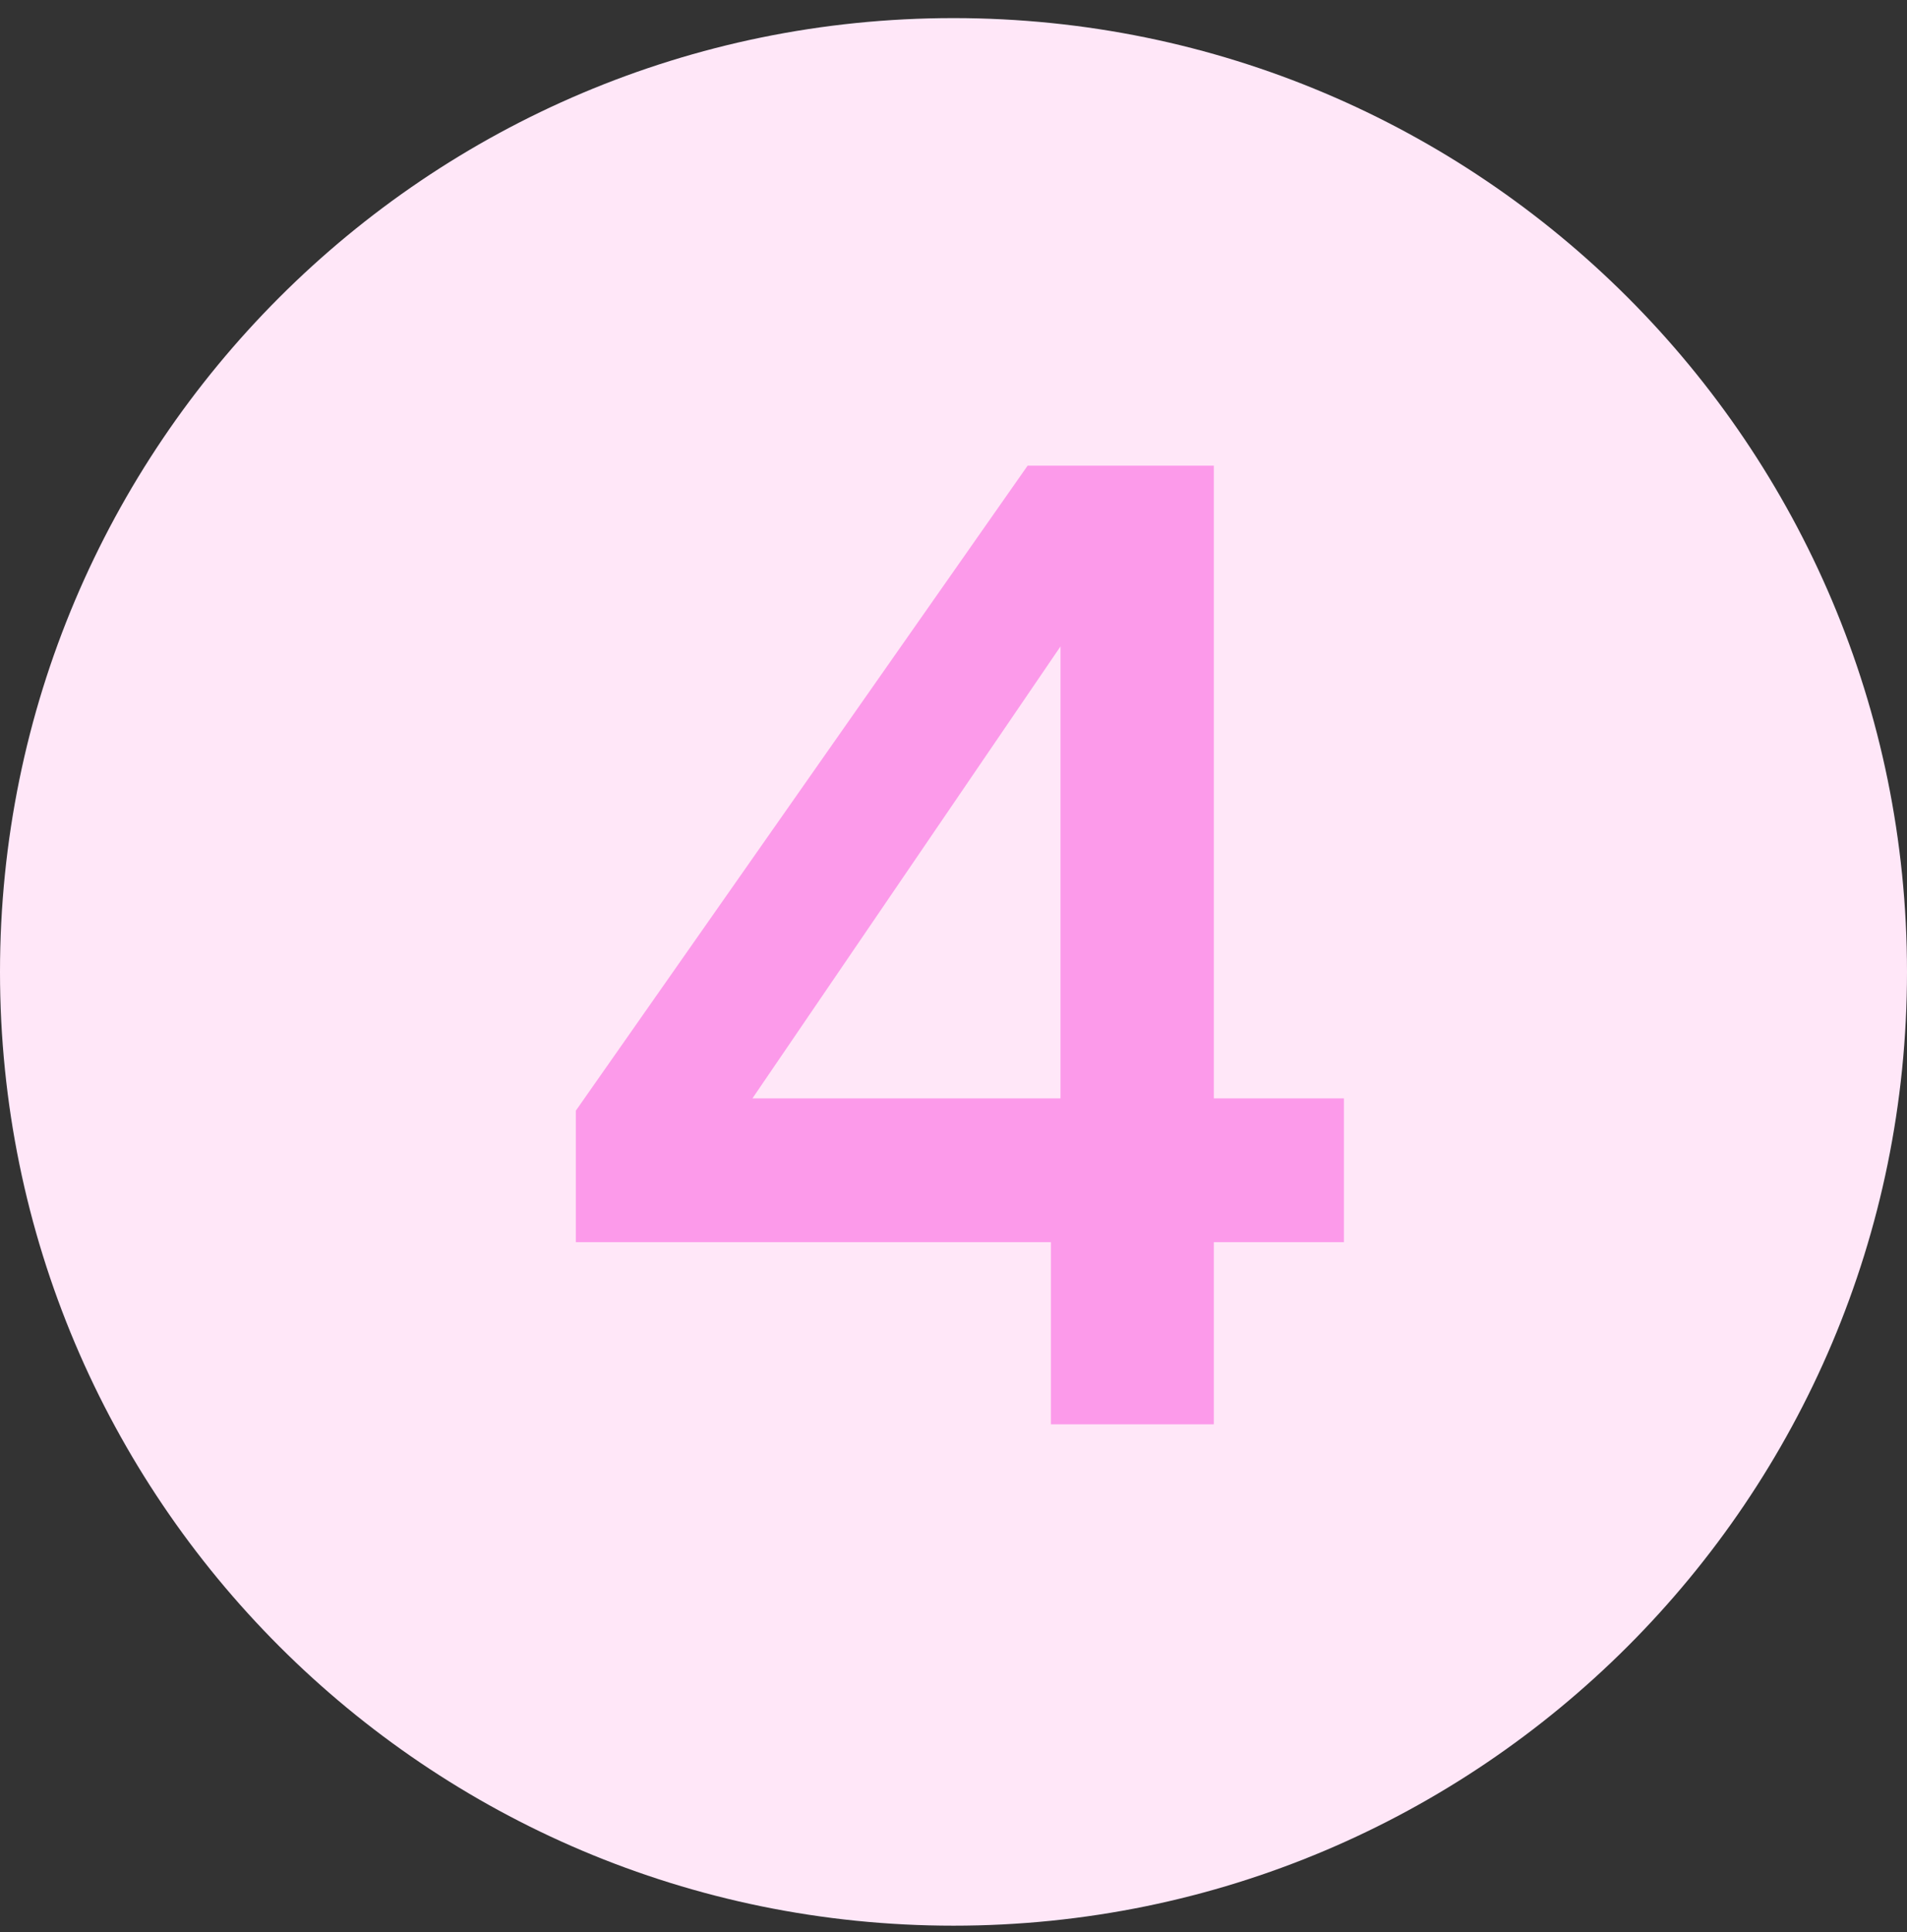 <svg width="78" height="79" viewBox="0 0 78 79" fill="none" xmlns="http://www.w3.org/2000/svg">
<rect x="0" y="0" width="78" height="79" fill="#333333" stroke="none"/>
<path d="M0 39.74C0 18.201 17.461 0.74 39 0.74C60.539 0.74 78 18.201 78 39.74C78 61.279 60.539 78.74 39 78.74C17.461 78.74 0 61.279 0 39.74Z" fill="#FFE7F8"/>
<path d="M42.984 58.24V50.792H23.552V45.416L42.032 19.04H49.648V44.912H54.968V50.792H49.648V58.24H42.984ZM30.776 44.912H43.377V26.432L30.776 44.912Z" fill="#FC9AEA"/>
</svg>
